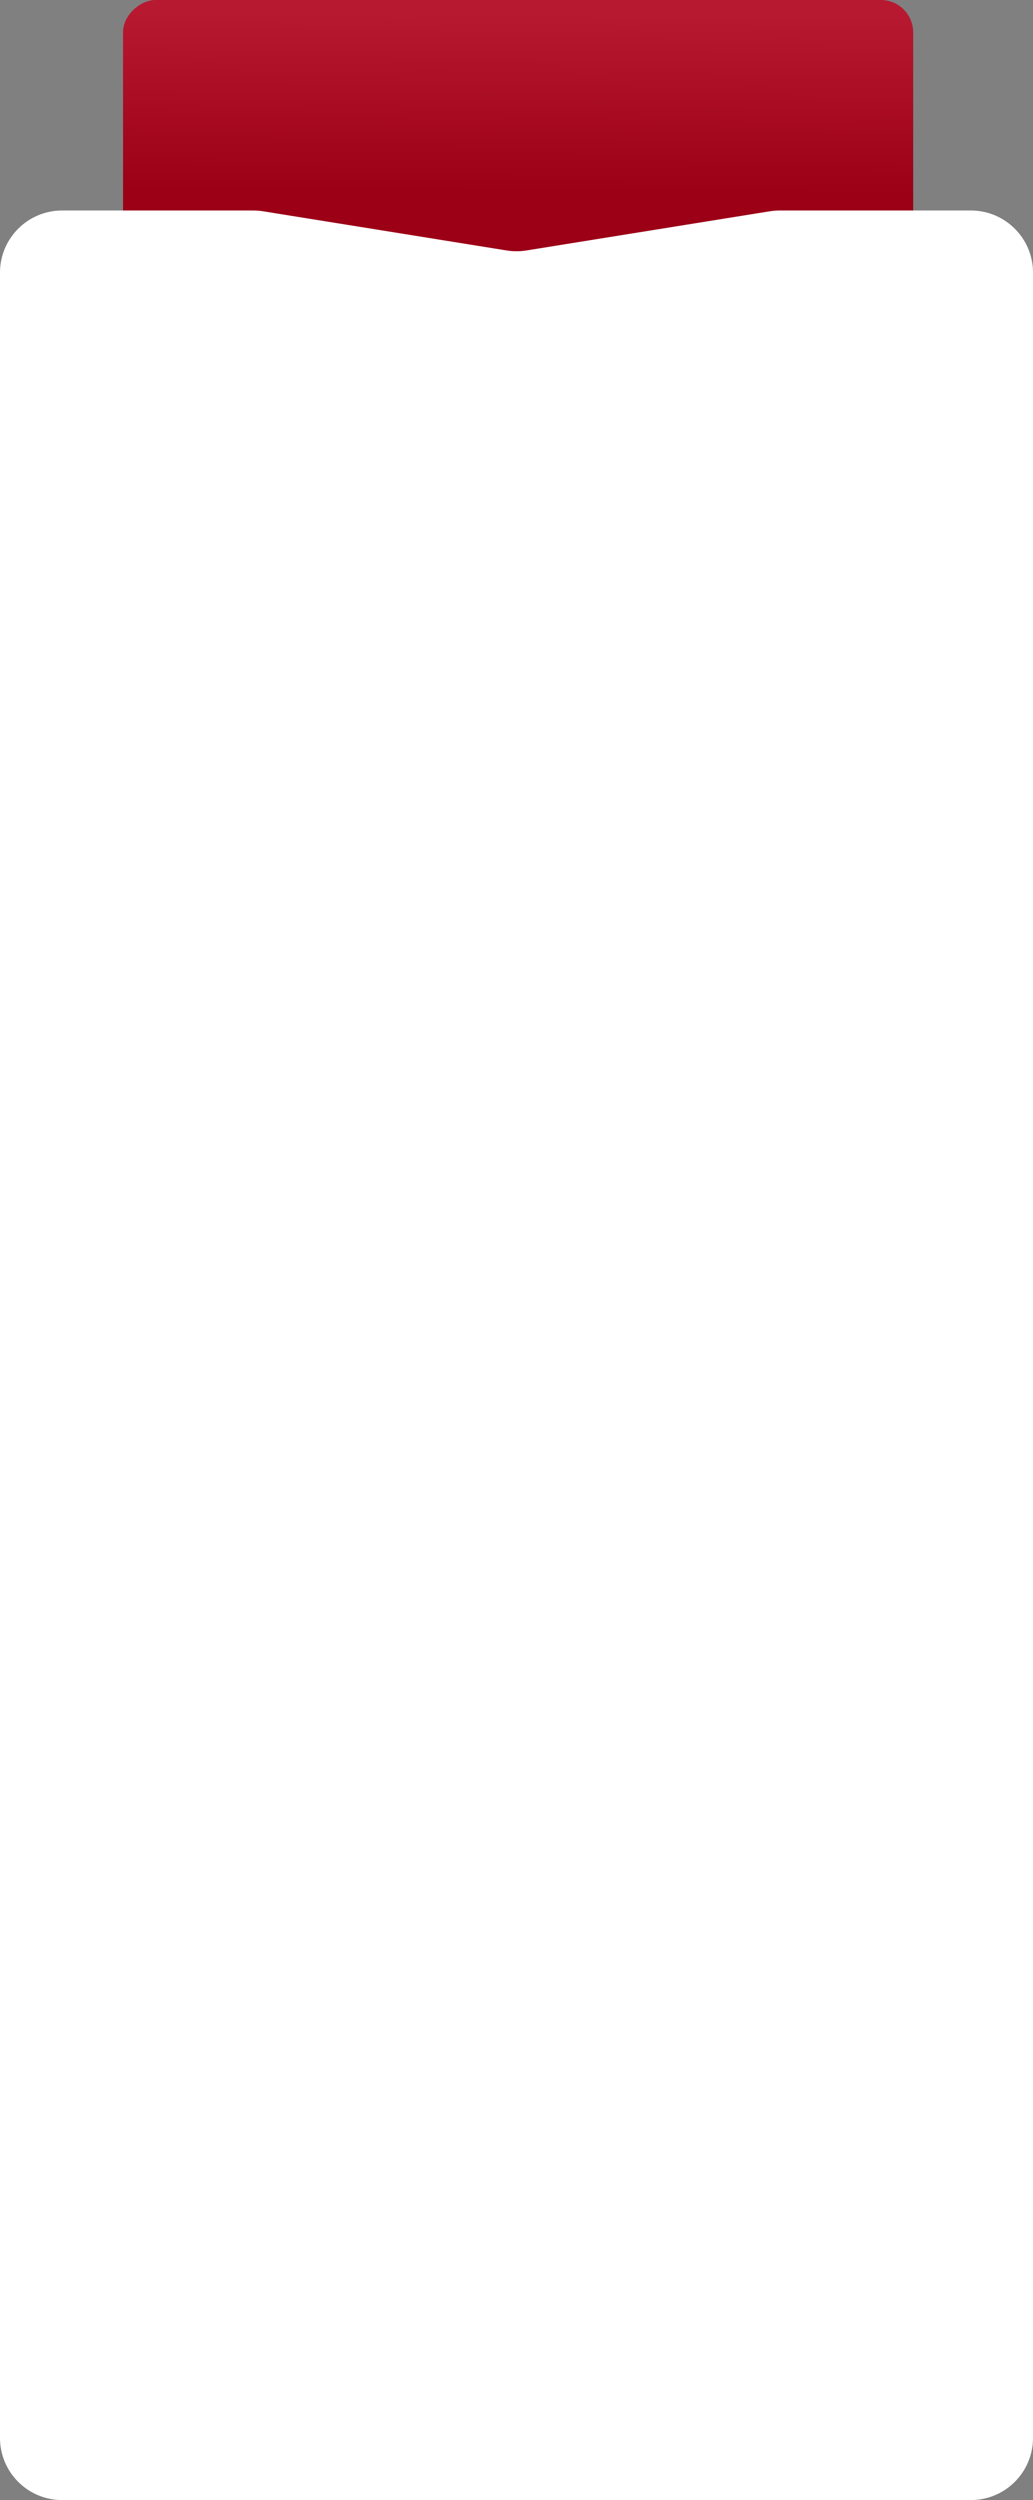 <?xml version="1.0" encoding="UTF-8"?> <svg xmlns="http://www.w3.org/2000/svg" width="319" height="772" viewBox="0 0 319 772" fill="none"><rect x="0" y="0" width="319" height="772" fill="#808080" stroke="none"/> <rect x="282" width="102" height="244" rx="10" transform="rotate(90 282 0)" fill="url(#paint0_linear_92_16790)"></rect> <path d="M299.811 771.6L19.189 771.6C8.812 771.6 0.4 763.188 0.4 752.811L0.4 84.189C0.4 73.812 8.812 65.4 19.189 65.4L78.216 65.4C79.216 65.4 80.214 65.48 81.201 65.638L156.388 77.737C158.449 78.069 160.551 78.069 162.612 77.737L237.799 65.638C238.786 65.48 239.784 65.4 240.784 65.4L299.811 65.4C310.188 65.4 318.6 73.812 318.6 84.189L318.6 241.75L318.6 330.125L318.6 418.5L318.6 506.875L318.6 595.25L318.6 752.811C318.6 763.188 310.188 771.6 299.811 771.6Z" fill="white" stroke="white" stroke-width="0.8"></path> <defs> <linearGradient id="paint0_linear_92_16790" x1="286.223" y1="122" x2="341.444" y2="122.335" gradientUnits="userSpaceOnUse"> <stop stop-color="#B71930"></stop> <stop offset="1" stop-color="#9B0016"></stop> </linearGradient> </defs> </svg> 